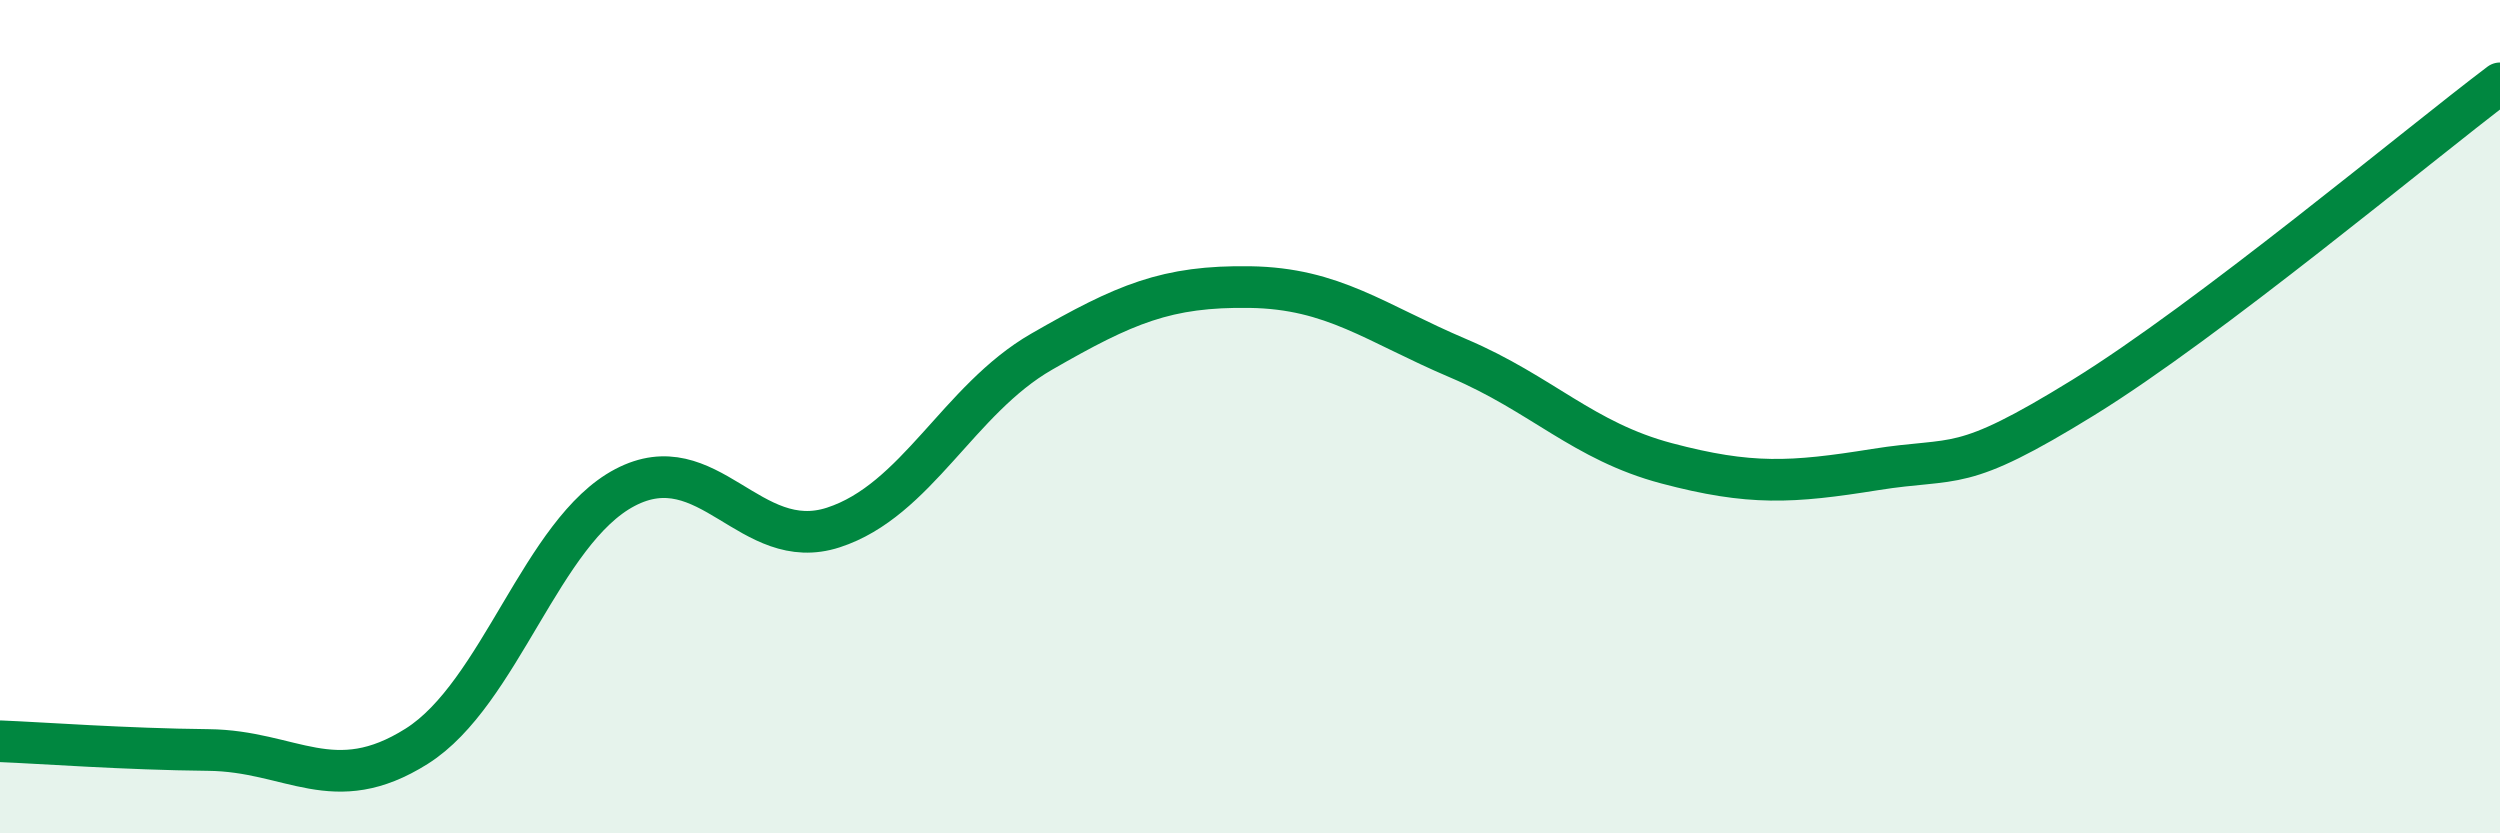 
    <svg width="60" height="20" viewBox="0 0 60 20" xmlns="http://www.w3.org/2000/svg">
      <path
        d="M 0,17.79 C 1,17.83 3,17.98 5,18 C 7,18.02 8,19.17 10,17.91 C 12,16.65 13,12.75 15,11.7 C 17,10.65 18,13.31 20,12.66 C 22,12.01 23,9.59 25,8.44 C 27,7.29 28,6.86 30,6.89 C 32,6.92 33,7.75 35,8.6 C 37,9.45 38,10.59 40,11.12 C 42,11.65 43,11.59 45,11.27 C 47,10.95 47,11.39 50,9.54 C 53,7.69 58,3.51 60,2L60 20L0 20Z"
        fill="#008740"
        opacity="0.1"
        stroke-linecap="round"
        stroke-linejoin="round"
      />
      <path
        d="M 0,17.79 C 1,17.83 3,17.98 5,18 C 7,18.02 8,19.17 10,17.91 C 12,16.65 13,12.75 15,11.7 C 17,10.65 18,13.31 20,12.66 C 22,12.01 23,9.59 25,8.44 C 27,7.29 28,6.86 30,6.89 C 32,6.92 33,7.75 35,8.6 C 37,9.45 38,10.59 40,11.12 C 42,11.65 43,11.59 45,11.27 C 47,10.95 47,11.39 50,9.54 C 53,7.69 58,3.51 60,2"
        stroke="#008740"
        stroke-width="1"
        fill="none"
        stroke-linecap="round"
        stroke-linejoin="round"
      />
    </svg>
  